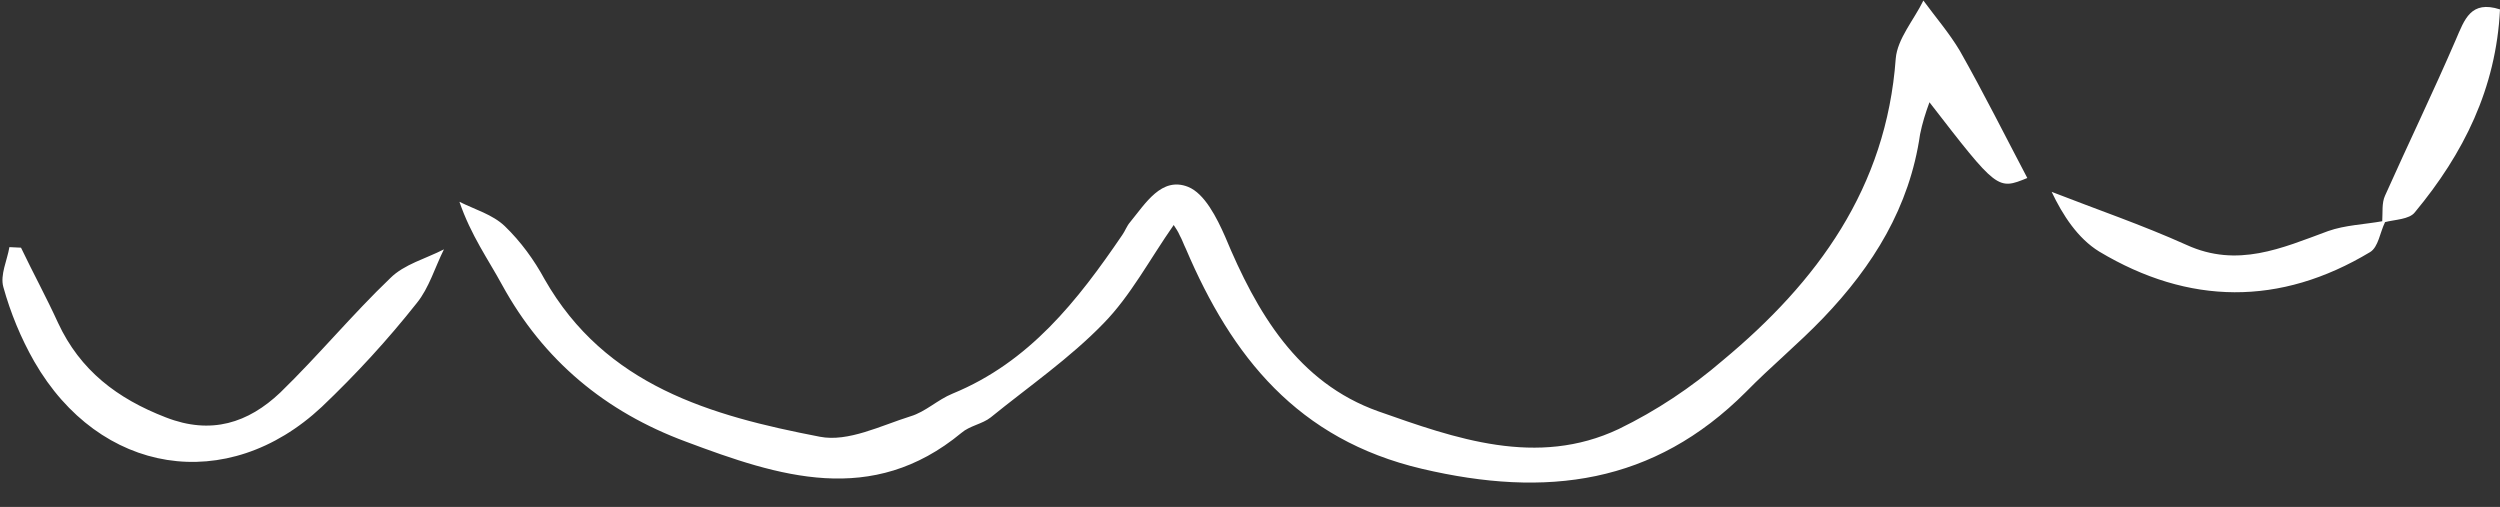 <?xml version="1.0" encoding="UTF-8" standalone="no"?><svg xmlns="http://www.w3.org/2000/svg" xmlns:xlink="http://www.w3.org/1999/xlink" fill="#000000" height="91.7" preserveAspectRatio="xMidYMid meet" version="1" viewBox="24.9 10.5 452.2 91.7" width="452.2" zoomAndPan="magnify"><rect x="24.9" y="10.5" width="452.2" height="91.7" fill="#333333" stroke="none"/><g id="change1_1"><path d="M237.2,51.2c-4.4,6.3-7.8,12.8-12.7,17.8c-6.1,6.3-13.5,11.4-20.4,17c-1.5,1.2-3.8,1.5-5.3,2.8 c-16.2,13.4-33,7.9-49.8,1.6c-14.6-5.4-25.8-14.7-33.3-28.4c-2.5-4.6-5.6-8.9-7.7-15c2.8,1.4,6,2.3,8.2,4.4c2.9,2.8,5.3,6.1,7.2,9.6 c11,19.3,30.1,24.7,49.8,28.5c5.1,1,11-2,16.4-3.7c2.7-0.8,4.9-3,7.6-4.1c13.9-5.7,22.6-16.8,30.7-28.7c0.5-0.7,0.8-1.6,1.4-2.3 c2.8-3.4,5.7-8.3,10.5-6.4c3,1.2,5.2,5.6,6.7,9c5.7,13.7,13.1,26.4,27.7,31.6c13.9,4.9,28.7,10.2,43.5,3.2 c6.8-3.3,13.1-7.5,18.8-12.4c17.1-14.2,29.6-31.2,31.3-54.6c0.3-3.6,3.3-7,5-10.5c2.2,3,4.7,5.9,6.6,9.1c4.3,7.6,8.2,15.4,12.2,23 c-5.4,2.2-5.4,2.2-17.7-13.7c-0.7,1.9-1.3,3.8-1.7,5.8c-1.9,13.2-8.5,23.8-17.5,33.2c-4.5,4.7-9.5,8.8-14,13.4 c-16.7,16.7-36.1,19.2-58.6,13.9S247.7,75,239.4,55.5c-0.4-0.8-0.7-1.7-1.1-2.4C238,52.4,237.6,51.8,237.2,51.2z M26.6,55.2 c-0.4,2.4-1.7,5-1.1,7.2c1.3,4.7,3.2,9.3,5.6,13.5c11.8,20.5,34.9,24.2,52,8.2C89.3,78.2,95,72,100.3,65.3c2.2-2.7,3.3-6.5,4.9-9.7 c-3.3,1.7-7.2,2.7-9.7,5.2c-6.9,6.6-13,14-19.9,20.7C69.8,87,63.1,89.2,54.9,86c-8.8-3.4-15.5-8.5-19.5-17.1 c-2.1-4.6-4.5-9-6.7-13.6L26.6,55.2z M455.9,50.5c-3.3,0.6-6.8,0.7-9.9,1.8c-8.4,3.1-16.4,6.7-25.6,2.5c-8-3.6-16.2-6.4-24.4-9.6 c2,4.2,4.7,8.4,8.6,10.8c16.2,9.7,32.7,9.9,49,0.1c1.5-0.9,1.8-3.6,2.7-5.4C456.1,50.7,456,50.6,455.9,50.5z M461.7,48.9 c8.8-10.6,14.7-22.4,15.4-36.7c-5.3-1.7-6.4,1.8-8,5.5c-4.1,9.5-8.6,18.8-12.8,28.2c-0.6,1.3-0.4,3-0.5,4.6c0.1,0.1,0.2,0.1,0.4,0.2 C458.1,50.2,460.7,50.2,461.7,48.9L461.7,48.9z" fill="#ffffff"/></g></svg>